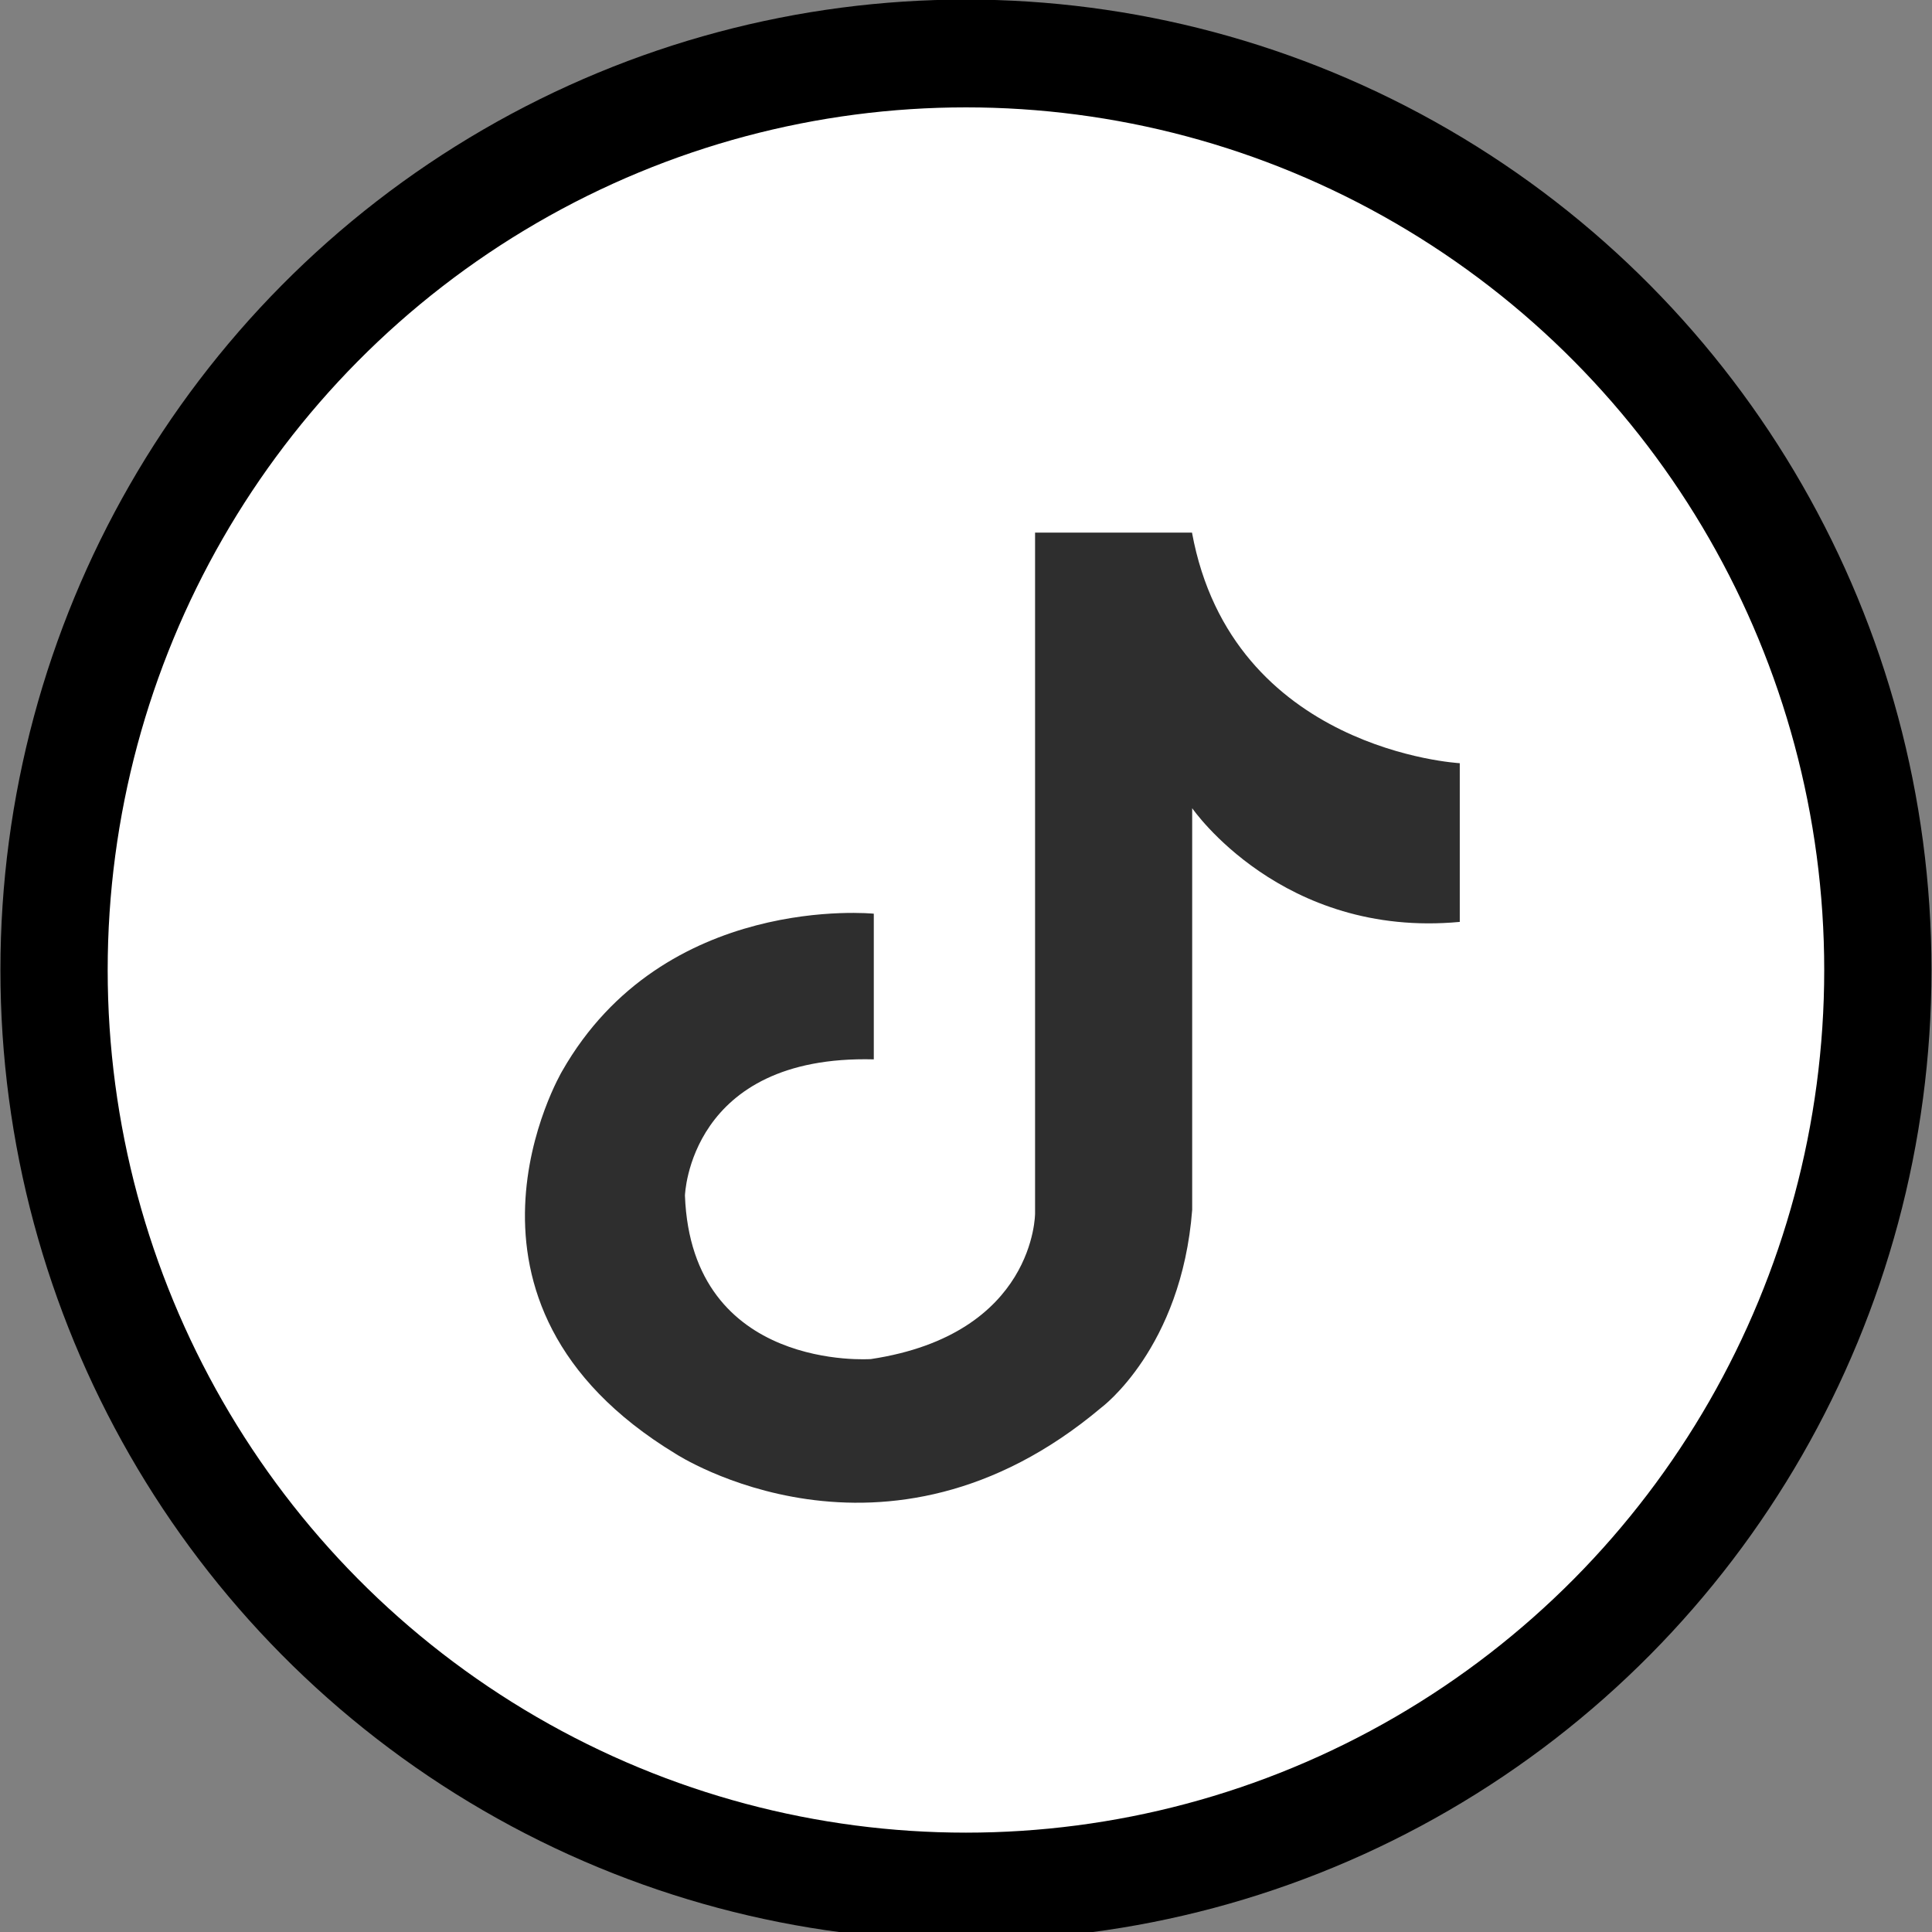 <?xml version="1.0" encoding="UTF-8" standalone="no"?>
<svg
   height="40"
   id="Layer_1"
   version="1.1"
   viewBox="0 0 40 40"
   width="40"
   xml:space="preserve"
   sodipodi:docname="tiktok.svg"
   inkscape:export-filename="facebook_icon.svg"
   inkscape:export-xdpi="51"
   inkscape:export-ydpi="51"
   inkscape:version="1.3 (0e150ed6c4, 2023-07-21)"
   xmlns:inkscape="http://www.inkscape.org/namespaces/inkscape"
   xmlns:sodipodi="http://sodipodi.sourceforge.net/DTD/sodipodi-0.dtd"
   xmlns:xlink="http://www.w3.org/1999/xlink"
   xmlns="http://www.w3.org/2000/svg"
   xmlns:svg="http://www.w3.org/2000/svg"><rect x="0" y="0" width="40" height="40" fill="#808080" stroke="none"/><defs
     id="defs311"><linearGradient
       id="linearGradient858"
       inkscape:swatch="solid"><stop
         style="stop-color:#000000;stop-opacity:1;"
         offset="0"
         id="stop856" /></linearGradient><linearGradient
       inkscape:collect="always"
       xlink:href="#linearGradient858"
       id="linearGradient860"
       x1="0"
       y1="32"
       x2="64"
       y2="32"
       gradientUnits="userSpaceOnUse" /><linearGradient
       inkscape:collect="always"
       xlink:href="#linearGradient858"
       id="linearGradient2318"
       gradientUnits="userSpaceOnUse"
       x1="0"
       y1="32"
       x2="64"
       y2="32" /><linearGradient
       inkscape:collect="always"
       xlink:href="#linearGradient858"
       id="linearGradient2320"
       gradientUnits="userSpaceOnUse"
       x1="0"
       y1="32"
       x2="64"
       y2="32" /></defs><sodipodi:namedview
     id="namedview309"
     pagecolor="#ffffff"
     bordercolor="#000000"
     borderopacity="0.25"
     inkscape:showpageshadow="2"
     inkscape:pageopacity="0.0"
     inkscape:pagecheckerboard="0"
     inkscape:deskcolor="#d1d1d1"
     showgrid="false"
     inkscape:zoom="6.2280773"
     inkscape:cx="32.273202"
     inkscape:cy="22.398566"
     inkscape:window-width="1366"
     inkscape:window-height="705"
     inkscape:window-x="-8"
     inkscape:window-y="-8"
     inkscape:window-maximized="1"
     inkscape:current-layer="Layer_1" /><g
     id="Shape_74_"
     transform="matrix(0.59,0,0,0.593,1.119,1.107)"
     style="display:inline;fill:#ffffff;stroke:url(#linearGradient860);stroke-width:3.764;stroke-dasharray:none"><g
       id="g270"
       style="fill:#ffffff;stroke:url(#linearGradient2320);stroke-width:3.764;stroke-dasharray:none"><circle
         cx="32"
         cy="32"
         r="32"
         style="fill:#ffffff;stroke:url(#linearGradient2318);stroke-width:3.764;stroke-dasharray:none"
         id="circle268" /></g></g><path
     d="m 24.68,11.027 h -3.25 v 14.095 c 0,0 0.009,2.501 -3.398,3.016 0,0 -3.713,0.27 -3.851,-3.384 0,0 0.083,-2.919 3.91,-2.821 v -3.016 c 0,0 -4.345,-0.441 -6.454,3.262 0,0 -2.824,4.782 2.354,7.922 0,0 4.322,2.82 8.809,-0.957 0,0 1.662,-1.226 1.883,-4.096 v -8.315 c 0,0 1.856,2.698 5.54,2.354 v -3.286 c 0,0 -4.713,-0.254 -5.544,-4.774 z"
     fill="#2e2e2e"
     id="path1"
     style="stroke-width:0.102" /></svg>
